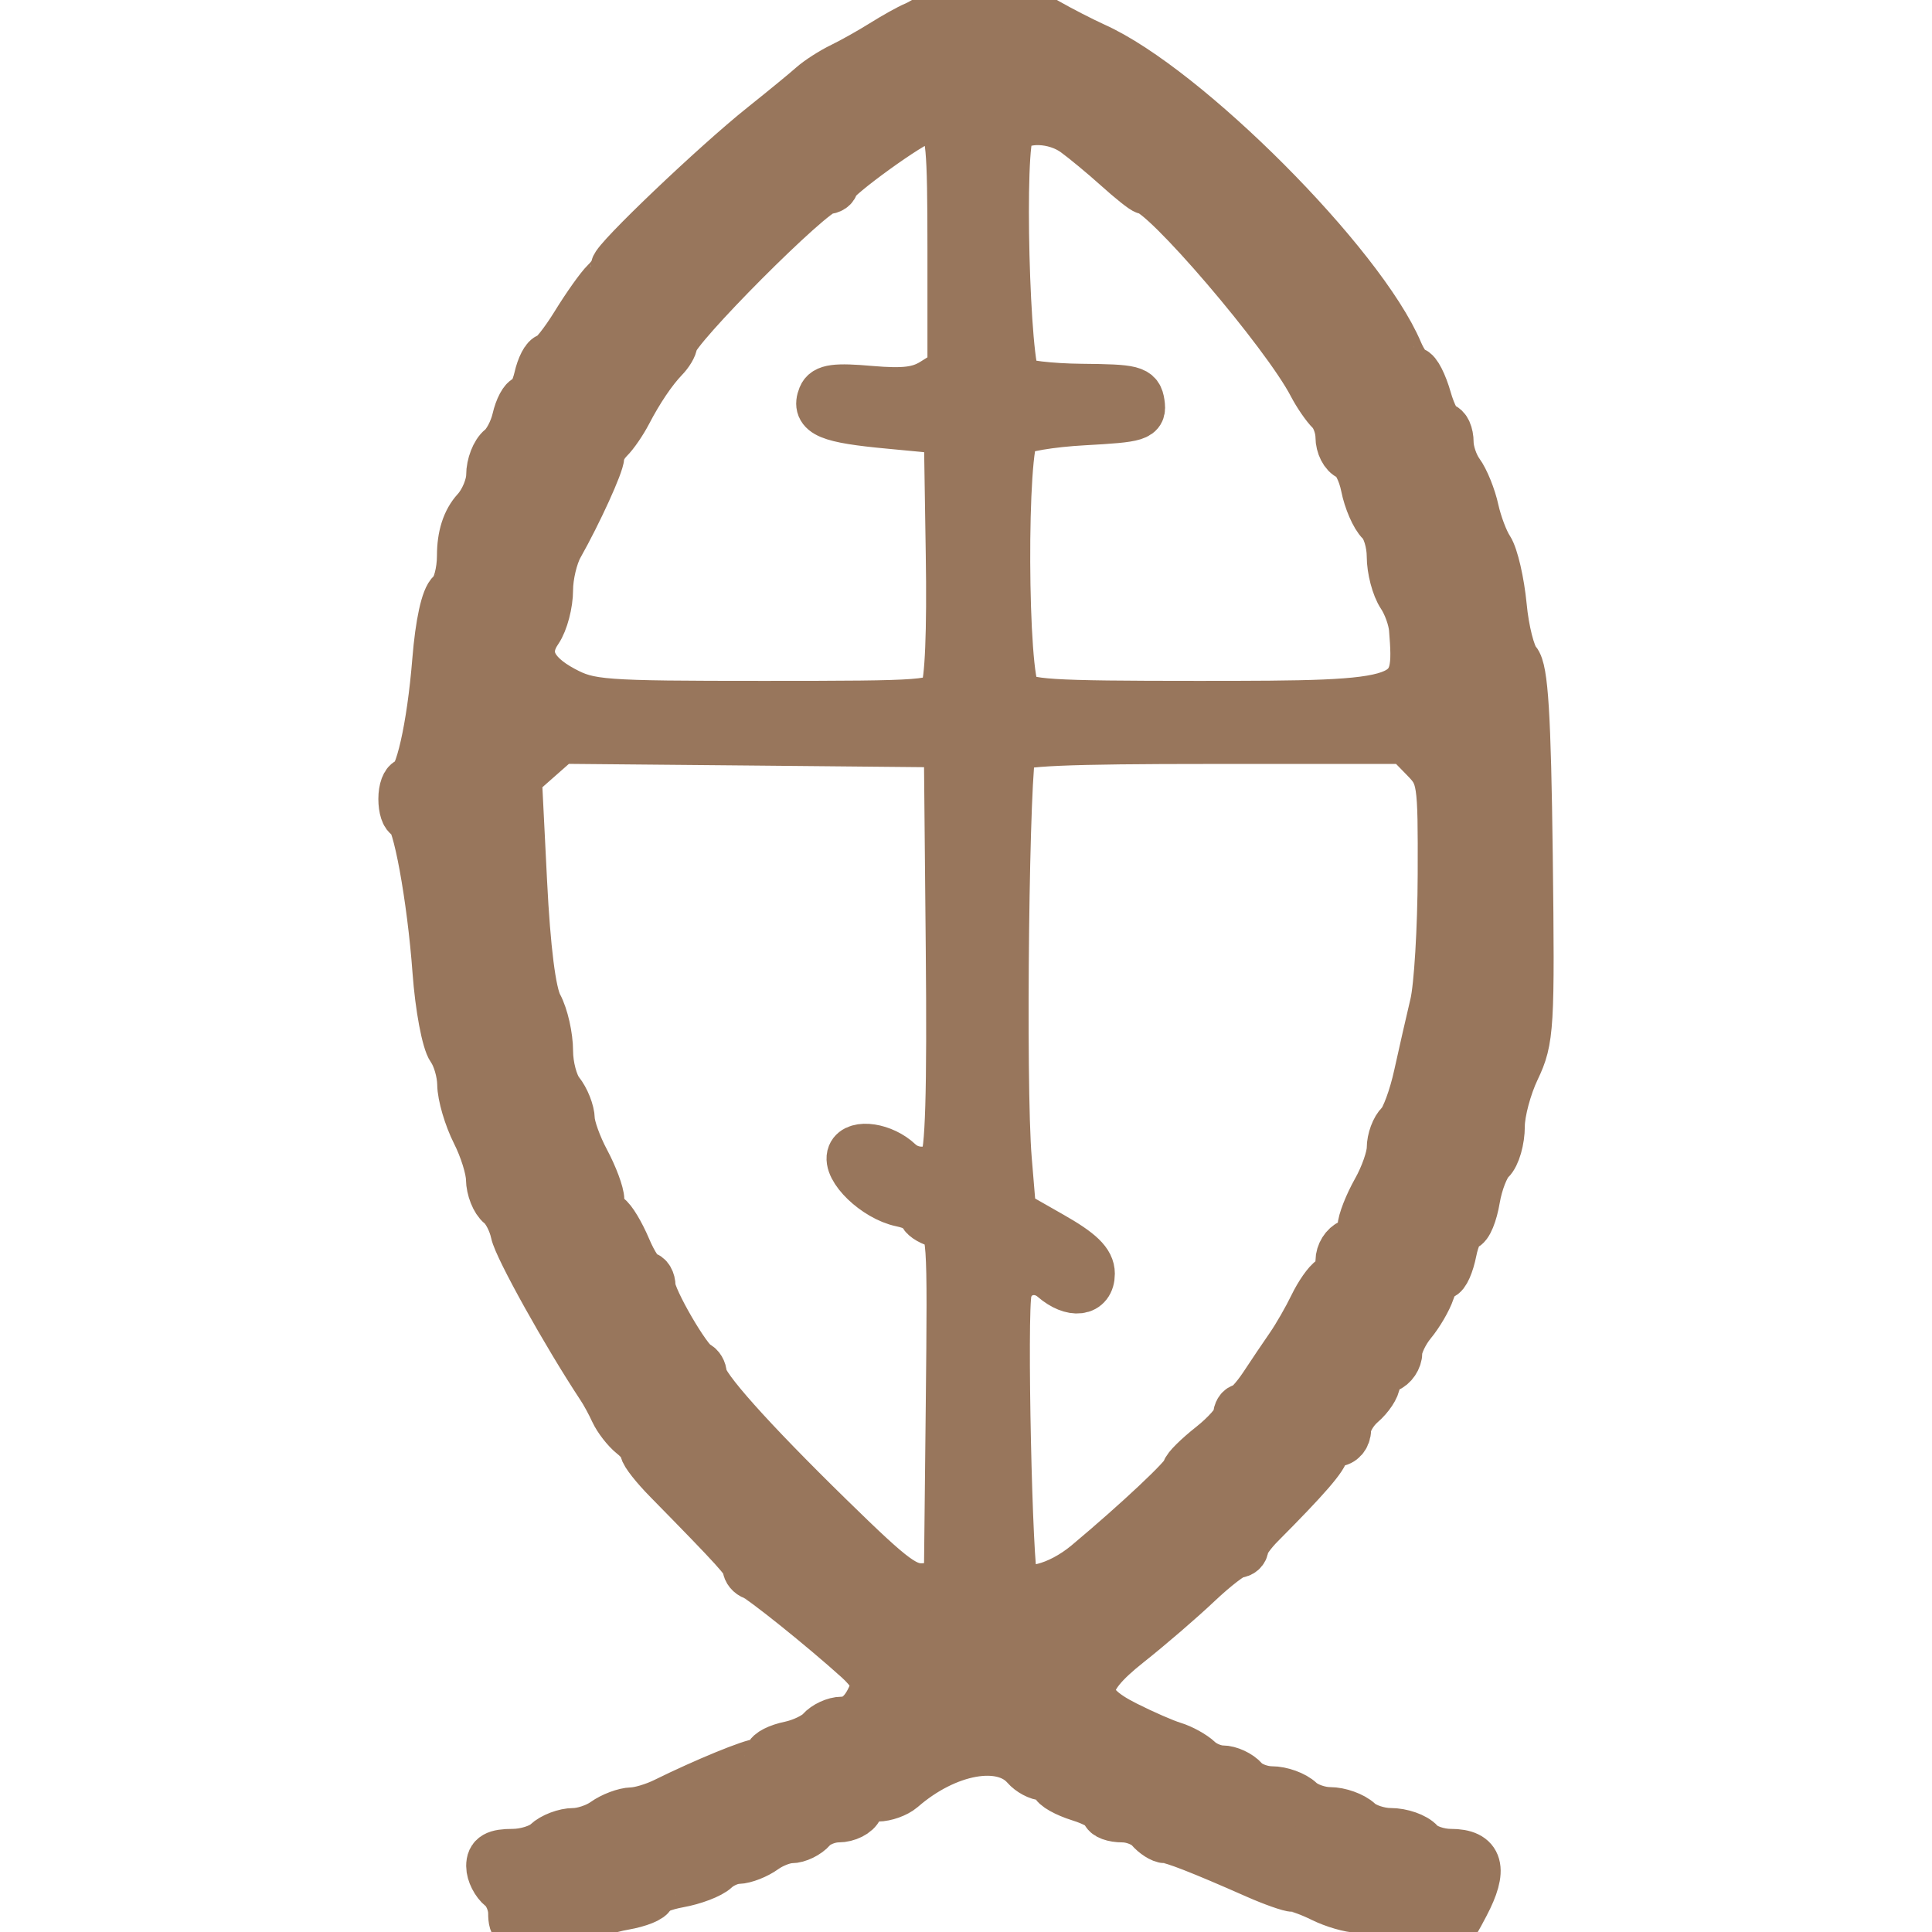 <svg width="24" height="24" viewBox="0 0 24 24" fill="none" xmlns="http://www.w3.org/2000/svg">
    <g clip-path="url(#clip0_230_4235)">
        <mask id="path-1-outside-1_230_4235" maskUnits="userSpaceOnUse" x="4" y="-1" width="16" height="26" fill="black">
            <rect fill="white" x="4" y="-1" width="16" height="26"/>
            <path fill-rule="evenodd" clip-rule="evenodd" d="M12.003 0.011C11.878 0.029 11.714 0.093 11.639 0.153C11.564 0.212 11.441 0.287 11.366 0.319C11.291 0.35 11.107 0.453 10.957 0.547C10.807 0.641 10.582 0.767 10.458 0.827C10.334 0.887 10.167 0.994 10.087 1.065C10.007 1.137 9.73 1.364 9.472 1.57C8.883 2.04 7.638 3.227 7.638 3.318C7.638 3.356 7.584 3.438 7.518 3.501C7.452 3.564 7.284 3.8 7.145 4.026C7.006 4.251 6.859 4.436 6.818 4.436C6.776 4.436 6.715 4.553 6.683 4.696C6.65 4.838 6.588 4.955 6.546 4.955C6.504 4.955 6.443 5.069 6.411 5.208C6.379 5.347 6.294 5.508 6.222 5.564C6.15 5.621 6.091 5.773 6.091 5.903C6.091 6.032 6.01 6.228 5.909 6.338C5.789 6.469 5.728 6.661 5.728 6.902C5.728 7.104 5.672 7.311 5.605 7.364C5.529 7.424 5.458 7.748 5.421 8.206C5.354 9.037 5.202 9.709 5.08 9.709C5.036 9.709 5 9.806 5 9.925C5 10.043 5.032 10.141 5.07 10.141C5.172 10.141 5.357 11.149 5.424 12.068C5.456 12.505 5.537 12.94 5.605 13.034C5.672 13.127 5.729 13.322 5.731 13.466C5.732 13.61 5.813 13.883 5.909 14.073C6.006 14.264 6.087 14.521 6.088 14.646C6.09 14.771 6.148 14.918 6.217 14.972C6.286 15.027 6.365 15.179 6.393 15.311C6.433 15.504 7.03 16.575 7.461 17.228C7.509 17.299 7.584 17.437 7.628 17.534C7.673 17.631 7.775 17.762 7.855 17.826C7.936 17.889 8.001 17.974 8.001 18.015C8.001 18.056 8.134 18.225 8.297 18.39C9.139 19.248 9.275 19.398 9.275 19.47C9.275 19.512 9.314 19.56 9.363 19.576C9.456 19.607 10.226 20.225 10.656 20.614C10.832 20.773 10.893 20.894 10.852 21.003C10.757 21.255 10.629 21.377 10.457 21.377C10.369 21.377 10.249 21.433 10.189 21.501C10.129 21.569 9.961 21.65 9.814 21.681C9.667 21.711 9.547 21.772 9.547 21.816C9.547 21.86 9.501 21.895 9.444 21.895C9.344 21.895 8.761 22.134 8.26 22.381C8.127 22.447 7.943 22.502 7.851 22.503C7.759 22.505 7.604 22.563 7.506 22.633C7.409 22.703 7.238 22.76 7.126 22.76C7.015 22.76 6.862 22.818 6.787 22.889C6.711 22.961 6.524 23.019 6.371 23.019C6.158 23.019 6.091 23.058 6.091 23.181C6.091 23.27 6.153 23.392 6.228 23.451C6.303 23.51 6.364 23.651 6.364 23.764C6.364 23.944 6.407 23.97 6.708 23.97C6.897 23.97 7.132 23.917 7.231 23.852C7.329 23.788 7.564 23.708 7.751 23.676C7.939 23.643 8.092 23.581 8.092 23.538C8.092 23.494 8.245 23.432 8.431 23.398C8.617 23.365 8.825 23.286 8.892 23.222C8.96 23.158 9.083 23.104 9.167 23.103C9.251 23.101 9.4 23.043 9.497 22.973C9.594 22.903 9.742 22.846 9.827 22.846C9.911 22.846 10.031 22.788 10.093 22.716C10.155 22.645 10.299 22.587 10.413 22.587C10.526 22.587 10.643 22.528 10.672 22.457C10.7 22.386 10.804 22.328 10.902 22.328C11 22.328 11.136 22.279 11.205 22.22C11.758 21.738 12.447 21.614 12.736 21.944C12.795 22.012 12.9 22.068 12.969 22.068C13.038 22.068 13.094 22.104 13.094 22.148C13.094 22.192 13.238 22.273 13.413 22.328C13.588 22.382 13.731 22.463 13.731 22.507C13.731 22.551 13.828 22.587 13.947 22.587C14.066 22.587 14.214 22.645 14.277 22.716C14.339 22.788 14.43 22.846 14.479 22.846C14.568 22.846 14.917 22.982 15.605 23.286C15.811 23.377 16.021 23.451 16.073 23.451C16.124 23.451 16.283 23.509 16.426 23.58C16.57 23.651 16.771 23.709 16.873 23.71C16.976 23.71 17.106 23.754 17.162 23.807C17.218 23.86 17.43 23.933 17.634 23.968C18.002 24.032 18.007 24.03 18.2 23.662C18.435 23.215 18.38 23.019 18.02 23.019C17.874 23.019 17.704 22.961 17.642 22.889C17.58 22.818 17.414 22.76 17.273 22.76C17.133 22.76 16.957 22.701 16.882 22.63C16.807 22.559 16.643 22.5 16.518 22.5C16.393 22.5 16.229 22.442 16.154 22.371C16.079 22.299 15.918 22.241 15.795 22.241C15.673 22.241 15.521 22.183 15.459 22.111C15.397 22.04 15.272 21.982 15.182 21.982C15.091 21.982 14.961 21.928 14.893 21.863C14.825 21.798 14.681 21.719 14.575 21.687C14.468 21.655 14.204 21.54 13.988 21.431C13.403 21.138 13.41 20.898 14.018 20.416C14.281 20.208 14.671 19.872 14.884 19.67C15.098 19.468 15.314 19.302 15.366 19.302C15.417 19.302 15.459 19.265 15.459 19.22C15.459 19.174 15.551 19.045 15.664 18.932C16.232 18.361 16.459 18.099 16.459 18.013C16.459 17.962 16.521 17.919 16.596 17.919C16.671 17.919 16.732 17.848 16.732 17.76C16.732 17.672 16.814 17.53 16.914 17.444C17.014 17.358 17.096 17.234 17.096 17.169C17.096 17.103 17.158 17.027 17.233 17C17.308 16.973 17.369 16.882 17.369 16.798C17.369 16.715 17.445 16.554 17.538 16.44C17.632 16.327 17.737 16.146 17.772 16.04C17.807 15.933 17.87 15.845 17.911 15.845C17.952 15.845 18.012 15.709 18.045 15.543C18.078 15.376 18.143 15.24 18.191 15.24C18.238 15.24 18.303 15.082 18.335 14.889C18.368 14.695 18.45 14.484 18.518 14.419C18.587 14.355 18.642 14.161 18.642 13.988C18.642 13.816 18.727 13.499 18.83 13.284C19.006 12.916 19.015 12.763 18.989 10.623C18.967 8.882 18.932 8.319 18.839 8.212C18.771 8.136 18.694 7.828 18.666 7.529C18.637 7.23 18.563 6.908 18.501 6.813C18.438 6.718 18.358 6.504 18.321 6.338C18.285 6.171 18.199 5.958 18.13 5.865C18.062 5.771 18.006 5.606 18.006 5.497C18.006 5.389 17.966 5.301 17.918 5.301C17.87 5.301 17.787 5.145 17.733 4.955C17.679 4.765 17.599 4.609 17.556 4.609C17.513 4.609 17.433 4.502 17.377 4.371C16.913 3.274 14.733 1.088 13.595 0.578C13.445 0.51 13.179 0.374 13.004 0.274C12.611 0.05 12.3 -0.032 12.003 0.011ZM11.677 1.55C11.801 1.595 11.821 1.815 11.821 3.104V4.605L11.591 4.749C11.414 4.859 11.233 4.881 10.812 4.845C10.379 4.807 10.252 4.824 10.211 4.925C10.126 5.136 10.287 5.204 11.049 5.275L11.776 5.344L11.8 6.88C11.816 7.841 11.789 8.48 11.729 8.587C11.637 8.75 11.532 8.758 9.488 8.758C7.466 8.758 7.324 8.747 6.998 8.573C6.6 8.36 6.495 8.111 6.686 7.834C6.759 7.727 6.819 7.499 6.819 7.326C6.819 7.154 6.877 6.909 6.948 6.783C7.18 6.372 7.456 5.767 7.456 5.668C7.456 5.616 7.507 5.521 7.57 5.458C7.634 5.395 7.735 5.247 7.797 5.128C7.94 4.853 8.107 4.605 8.251 4.455C8.314 4.391 8.365 4.305 8.365 4.264C8.365 4.101 10.098 2.362 10.261 2.362C10.319 2.362 10.366 2.33 10.366 2.29C10.366 2.209 11.35 1.498 11.461 1.498C11.501 1.498 11.598 1.521 11.677 1.55ZM13.355 1.649C13.469 1.732 13.704 1.926 13.876 2.081C14.048 2.236 14.207 2.362 14.229 2.362C14.447 2.362 15.966 4.138 16.3 4.782C16.362 4.901 16.463 5.049 16.527 5.112C16.59 5.175 16.641 5.317 16.641 5.427C16.641 5.537 16.698 5.648 16.766 5.673C16.835 5.698 16.92 5.864 16.955 6.041C16.99 6.218 17.077 6.418 17.148 6.486C17.22 6.554 17.278 6.744 17.278 6.909C17.278 7.073 17.336 7.294 17.407 7.4C17.478 7.505 17.544 7.688 17.554 7.807C17.629 8.741 17.582 8.758 14.884 8.758C13.012 8.758 12.738 8.74 12.628 8.615C12.462 8.424 12.451 5.532 12.616 5.375C12.675 5.318 13.055 5.254 13.46 5.232C14.146 5.194 14.194 5.179 14.168 5.008C14.143 4.84 14.082 4.825 13.433 4.819C13.044 4.815 12.684 4.772 12.633 4.723C12.49 4.588 12.418 1.777 12.554 1.622C12.702 1.452 13.105 1.466 13.355 1.649ZM11.8 11.772C11.817 13.574 11.794 14.346 11.72 14.43C11.589 14.58 11.324 14.583 11.168 14.435C10.974 14.25 10.635 14.198 10.576 14.344C10.506 14.517 10.876 14.873 11.196 14.94C11.34 14.97 11.457 15.028 11.457 15.068C11.457 15.109 11.54 15.167 11.641 15.197C11.819 15.251 11.823 15.312 11.8 17.472L11.776 19.691L11.501 19.717C11.258 19.74 11.119 19.638 10.316 18.853C9.317 17.877 8.729 17.217 8.729 17.075C8.729 17.024 8.697 16.97 8.657 16.954C8.544 16.909 8.092 16.131 8.092 15.981C8.092 15.906 8.056 15.845 8.011 15.845C7.967 15.845 7.866 15.693 7.788 15.507C7.709 15.321 7.603 15.143 7.55 15.113C7.498 15.082 7.456 14.99 7.456 14.908C7.456 14.825 7.374 14.606 7.274 14.419C7.174 14.232 7.091 14.001 7.089 13.904C7.087 13.807 7.026 13.652 6.952 13.56C6.879 13.467 6.819 13.242 6.819 13.059C6.819 12.875 6.761 12.619 6.69 12.488C6.607 12.335 6.538 11.792 6.496 10.951L6.431 9.65L6.693 9.419L6.955 9.188L9.366 9.21L11.776 9.233L11.8 11.772ZM17.692 9.419C17.907 9.639 17.915 9.69 17.911 10.866C17.909 11.537 17.865 12.26 17.814 12.474C17.763 12.688 17.673 13.085 17.613 13.356C17.554 13.627 17.454 13.897 17.392 13.957C17.329 14.016 17.278 14.154 17.278 14.264C17.278 14.373 17.196 14.608 17.096 14.785C16.996 14.963 16.914 15.172 16.914 15.251C16.914 15.33 16.853 15.417 16.778 15.444C16.703 15.472 16.641 15.571 16.641 15.665C16.641 15.758 16.596 15.861 16.541 15.894C16.486 15.926 16.383 16.074 16.311 16.223C16.239 16.372 16.111 16.596 16.025 16.721C15.939 16.845 15.788 17.069 15.69 17.218C15.591 17.366 15.479 17.487 15.44 17.487C15.4 17.487 15.368 17.536 15.368 17.596C15.368 17.655 15.225 17.818 15.05 17.957C14.875 18.095 14.732 18.237 14.732 18.272C14.732 18.337 14.129 18.904 13.504 19.427C13.148 19.724 12.713 19.831 12.596 19.651C12.525 19.542 12.455 16.292 12.518 16.043C12.582 15.79 12.881 15.705 13.085 15.881C13.321 16.084 13.549 16.055 13.549 15.822C13.549 15.677 13.422 15.554 13.061 15.349L12.573 15.071L12.517 14.399C12.439 13.469 12.487 9.43 12.577 9.298C12.633 9.216 13.232 9.19 15.06 9.19H17.469L17.692 9.419Z"/>
        </mask>
        <path fill-rule="evenodd" clip-rule="evenodd" d="M12.003 0.011C11.878 0.029 11.714 0.093 11.639 0.153C11.564 0.212 11.441 0.287 11.366 0.319C11.291 0.35 11.107 0.453 10.957 0.547C10.807 0.641 10.582 0.767 10.458 0.827C10.334 0.887 10.167 0.994 10.087 1.065C10.007 1.137 9.73 1.364 9.472 1.57C8.883 2.04 7.638 3.227 7.638 3.318C7.638 3.356 7.584 3.438 7.518 3.501C7.452 3.564 7.284 3.8 7.145 4.026C7.006 4.251 6.859 4.436 6.818 4.436C6.776 4.436 6.715 4.553 6.683 4.696C6.65 4.838 6.588 4.955 6.546 4.955C6.504 4.955 6.443 5.069 6.411 5.208C6.379 5.347 6.294 5.508 6.222 5.564C6.15 5.621 6.091 5.773 6.091 5.903C6.091 6.032 6.01 6.228 5.909 6.338C5.789 6.469 5.728 6.661 5.728 6.902C5.728 7.104 5.672 7.311 5.605 7.364C5.529 7.424 5.458 7.748 5.421 8.206C5.354 9.037 5.202 9.709 5.08 9.709C5.036 9.709 5 9.806 5 9.925C5 10.043 5.032 10.141 5.07 10.141C5.172 10.141 5.357 11.149 5.424 12.068C5.456 12.505 5.537 12.94 5.605 13.034C5.672 13.127 5.729 13.322 5.731 13.466C5.732 13.61 5.813 13.883 5.909 14.073C6.006 14.264 6.087 14.521 6.088 14.646C6.09 14.771 6.148 14.918 6.217 14.972C6.286 15.027 6.365 15.179 6.393 15.311C6.433 15.504 7.03 16.575 7.461 17.228C7.509 17.299 7.584 17.437 7.628 17.534C7.673 17.631 7.775 17.762 7.855 17.826C7.936 17.889 8.001 17.974 8.001 18.015C8.001 18.056 8.134 18.225 8.297 18.39C9.139 19.248 9.275 19.398 9.275 19.47C9.275 19.512 9.314 19.56 9.363 19.576C9.456 19.607 10.226 20.225 10.656 20.614C10.832 20.773 10.893 20.894 10.852 21.003C10.757 21.255 10.629 21.377 10.457 21.377C10.369 21.377 10.249 21.433 10.189 21.501C10.129 21.569 9.961 21.65 9.814 21.681C9.667 21.711 9.547 21.772 9.547 21.816C9.547 21.86 9.501 21.895 9.444 21.895C9.344 21.895 8.761 22.134 8.26 22.381C8.127 22.447 7.943 22.502 7.851 22.503C7.759 22.505 7.604 22.563 7.506 22.633C7.409 22.703 7.238 22.76 7.126 22.76C7.015 22.76 6.862 22.818 6.787 22.889C6.711 22.961 6.524 23.019 6.371 23.019C6.158 23.019 6.091 23.058 6.091 23.181C6.091 23.27 6.153 23.392 6.228 23.451C6.303 23.51 6.364 23.651 6.364 23.764C6.364 23.944 6.407 23.97 6.708 23.97C6.897 23.97 7.132 23.917 7.231 23.852C7.329 23.788 7.564 23.708 7.751 23.676C7.939 23.643 8.092 23.581 8.092 23.538C8.092 23.494 8.245 23.432 8.431 23.398C8.617 23.365 8.825 23.286 8.892 23.222C8.96 23.158 9.083 23.104 9.167 23.103C9.251 23.101 9.4 23.043 9.497 22.973C9.594 22.903 9.742 22.846 9.827 22.846C9.911 22.846 10.031 22.788 10.093 22.716C10.155 22.645 10.299 22.587 10.413 22.587C10.526 22.587 10.643 22.528 10.672 22.457C10.7 22.386 10.804 22.328 10.902 22.328C11 22.328 11.136 22.279 11.205 22.22C11.758 21.738 12.447 21.614 12.736 21.944C12.795 22.012 12.9 22.068 12.969 22.068C13.038 22.068 13.094 22.104 13.094 22.148C13.094 22.192 13.238 22.273 13.413 22.328C13.588 22.382 13.731 22.463 13.731 22.507C13.731 22.551 13.828 22.587 13.947 22.587C14.066 22.587 14.214 22.645 14.277 22.716C14.339 22.788 14.43 22.846 14.479 22.846C14.568 22.846 14.917 22.982 15.605 23.286C15.811 23.377 16.021 23.451 16.073 23.451C16.124 23.451 16.283 23.509 16.426 23.58C16.57 23.651 16.771 23.709 16.873 23.71C16.976 23.71 17.106 23.754 17.162 23.807C17.218 23.86 17.43 23.933 17.634 23.968C18.002 24.032 18.007 24.03 18.2 23.662C18.435 23.215 18.38 23.019 18.02 23.019C17.874 23.019 17.704 22.961 17.642 22.889C17.58 22.818 17.414 22.76 17.273 22.76C17.133 22.76 16.957 22.701 16.882 22.63C16.807 22.559 16.643 22.5 16.518 22.5C16.393 22.5 16.229 22.442 16.154 22.371C16.079 22.299 15.918 22.241 15.795 22.241C15.673 22.241 15.521 22.183 15.459 22.111C15.397 22.04 15.272 21.982 15.182 21.982C15.091 21.982 14.961 21.928 14.893 21.863C14.825 21.798 14.681 21.719 14.575 21.687C14.468 21.655 14.204 21.54 13.988 21.431C13.403 21.138 13.41 20.898 14.018 20.416C14.281 20.208 14.671 19.872 14.884 19.67C15.098 19.468 15.314 19.302 15.366 19.302C15.417 19.302 15.459 19.265 15.459 19.22C15.459 19.174 15.551 19.045 15.664 18.932C16.232 18.361 16.459 18.099 16.459 18.013C16.459 17.962 16.521 17.919 16.596 17.919C16.671 17.919 16.732 17.848 16.732 17.76C16.732 17.672 16.814 17.53 16.914 17.444C17.014 17.358 17.096 17.234 17.096 17.169C17.096 17.103 17.158 17.027 17.233 17C17.308 16.973 17.369 16.882 17.369 16.798C17.369 16.715 17.445 16.554 17.538 16.44C17.632 16.327 17.737 16.146 17.772 16.04C17.807 15.933 17.87 15.845 17.911 15.845C17.952 15.845 18.012 15.709 18.045 15.543C18.078 15.376 18.143 15.24 18.191 15.24C18.238 15.24 18.303 15.082 18.335 14.889C18.368 14.695 18.45 14.484 18.518 14.419C18.587 14.355 18.642 14.161 18.642 13.988C18.642 13.816 18.727 13.499 18.83 13.284C19.006 12.916 19.015 12.763 18.989 10.623C18.967 8.882 18.932 8.319 18.839 8.212C18.771 8.136 18.694 7.828 18.666 7.529C18.637 7.23 18.563 6.908 18.501 6.813C18.438 6.718 18.358 6.504 18.321 6.338C18.285 6.171 18.199 5.958 18.13 5.865C18.062 5.771 18.006 5.606 18.006 5.497C18.006 5.389 17.966 5.301 17.918 5.301C17.87 5.301 17.787 5.145 17.733 4.955C17.679 4.765 17.599 4.609 17.556 4.609C17.513 4.609 17.433 4.502 17.377 4.371C16.913 3.274 14.733 1.088 13.595 0.578C13.445 0.51 13.179 0.374 13.004 0.274C12.611 0.05 12.3 -0.032 12.003 0.011ZM11.677 1.55C11.801 1.595 11.821 1.815 11.821 3.104V4.605L11.591 4.749C11.414 4.859 11.233 4.881 10.812 4.845C10.379 4.807 10.252 4.824 10.211 4.925C10.126 5.136 10.287 5.204 11.049 5.275L11.776 5.344L11.8 6.88C11.816 7.841 11.789 8.48 11.729 8.587C11.637 8.75 11.532 8.758 9.488 8.758C7.466 8.758 7.324 8.747 6.998 8.573C6.6 8.36 6.495 8.111 6.686 7.834C6.759 7.727 6.819 7.499 6.819 7.326C6.819 7.154 6.877 6.909 6.948 6.783C7.18 6.372 7.456 5.767 7.456 5.668C7.456 5.616 7.507 5.521 7.57 5.458C7.634 5.395 7.735 5.247 7.797 5.128C7.94 4.853 8.107 4.605 8.251 4.455C8.314 4.391 8.365 4.305 8.365 4.264C8.365 4.101 10.098 2.362 10.261 2.362C10.319 2.362 10.366 2.33 10.366 2.29C10.366 2.209 11.35 1.498 11.461 1.498C11.501 1.498 11.598 1.521 11.677 1.55ZM13.355 1.649C13.469 1.732 13.704 1.926 13.876 2.081C14.048 2.236 14.207 2.362 14.229 2.362C14.447 2.362 15.966 4.138 16.3 4.782C16.362 4.901 16.463 5.049 16.527 5.112C16.59 5.175 16.641 5.317 16.641 5.427C16.641 5.537 16.698 5.648 16.766 5.673C16.835 5.698 16.92 5.864 16.955 6.041C16.99 6.218 17.077 6.418 17.148 6.486C17.22 6.554 17.278 6.744 17.278 6.909C17.278 7.073 17.336 7.294 17.407 7.4C17.478 7.505 17.544 7.688 17.554 7.807C17.629 8.741 17.582 8.758 14.884 8.758C13.012 8.758 12.738 8.74 12.628 8.615C12.462 8.424 12.451 5.532 12.616 5.375C12.675 5.318 13.055 5.254 13.46 5.232C14.146 5.194 14.194 5.179 14.168 5.008C14.143 4.84 14.082 4.825 13.433 4.819C13.044 4.815 12.684 4.772 12.633 4.723C12.49 4.588 12.418 1.777 12.554 1.622C12.702 1.452 13.105 1.466 13.355 1.649ZM11.8 11.772C11.817 13.574 11.794 14.346 11.72 14.43C11.589 14.58 11.324 14.583 11.168 14.435C10.974 14.25 10.635 14.198 10.576 14.344C10.506 14.517 10.876 14.873 11.196 14.94C11.34 14.97 11.457 15.028 11.457 15.068C11.457 15.109 11.54 15.167 11.641 15.197C11.819 15.251 11.823 15.312 11.8 17.472L11.776 19.691L11.501 19.717C11.258 19.74 11.119 19.638 10.316 18.853C9.317 17.877 8.729 17.217 8.729 17.075C8.729 17.024 8.697 16.97 8.657 16.954C8.544 16.909 8.092 16.131 8.092 15.981C8.092 15.906 8.056 15.845 8.011 15.845C7.967 15.845 7.866 15.693 7.788 15.507C7.709 15.321 7.603 15.143 7.55 15.113C7.498 15.082 7.456 14.99 7.456 14.908C7.456 14.825 7.374 14.606 7.274 14.419C7.174 14.232 7.091 14.001 7.089 13.904C7.087 13.807 7.026 13.652 6.952 13.56C6.879 13.467 6.819 13.242 6.819 13.059C6.819 12.875 6.761 12.619 6.69 12.488C6.607 12.335 6.538 11.792 6.496 10.951L6.431 9.65L6.693 9.419L6.955 9.188L9.366 9.21L11.776 9.233L11.8 11.772ZM17.692 9.419C17.907 9.639 17.915 9.69 17.911 10.866C17.909 11.537 17.865 12.26 17.814 12.474C17.763 12.688 17.673 13.085 17.613 13.356C17.554 13.627 17.454 13.897 17.392 13.957C17.329 14.016 17.278 14.154 17.278 14.264C17.278 14.373 17.196 14.608 17.096 14.785C16.996 14.963 16.914 15.172 16.914 15.251C16.914 15.33 16.853 15.417 16.778 15.444C16.703 15.472 16.641 15.571 16.641 15.665C16.641 15.758 16.596 15.861 16.541 15.894C16.486 15.926 16.383 16.074 16.311 16.223C16.239 16.372 16.111 16.596 16.025 16.721C15.939 16.845 15.788 17.069 15.69 17.218C15.591 17.366 15.479 17.487 15.44 17.487C15.4 17.487 15.368 17.536 15.368 17.596C15.368 17.655 15.225 17.818 15.05 17.957C14.875 18.095 14.732 18.237 14.732 18.272C14.732 18.337 14.129 18.904 13.504 19.427C13.148 19.724 12.713 19.831 12.596 19.651C12.525 19.542 12.455 16.292 12.518 16.043C12.582 15.79 12.881 15.705 13.085 15.881C13.321 16.084 13.549 16.055 13.549 15.822C13.549 15.677 13.422 15.554 13.061 15.349L12.573 15.071L12.517 14.399C12.439 13.469 12.487 9.43 12.577 9.298C12.633 9.216 13.232 9.19 15.06 9.19H17.469L17.692 9.419Z" fill="#98765C"/>
        <path fill-rule="evenodd" clip-rule="evenodd" d="M12.003 0.011C11.878 0.029 11.714 0.093 11.639 0.153C11.564 0.212 11.441 0.287 11.366 0.319C11.291 0.35 11.107 0.453 10.957 0.547C10.807 0.641 10.582 0.767 10.458 0.827C10.334 0.887 10.167 0.994 10.087 1.065C10.007 1.137 9.73 1.364 9.472 1.57C8.883 2.04 7.638 3.227 7.638 3.318C7.638 3.356 7.584 3.438 7.518 3.501C7.452 3.564 7.284 3.8 7.145 4.026C7.006 4.251 6.859 4.436 6.818 4.436C6.776 4.436 6.715 4.553 6.683 4.696C6.65 4.838 6.588 4.955 6.546 4.955C6.504 4.955 6.443 5.069 6.411 5.208C6.379 5.347 6.294 5.508 6.222 5.564C6.15 5.621 6.091 5.773 6.091 5.903C6.091 6.032 6.01 6.228 5.909 6.338C5.789 6.469 5.728 6.661 5.728 6.902C5.728 7.104 5.672 7.311 5.605 7.364C5.529 7.424 5.458 7.748 5.421 8.206C5.354 9.037 5.202 9.709 5.08 9.709C5.036 9.709 5 9.806 5 9.925C5 10.043 5.032 10.141 5.07 10.141C5.172 10.141 5.357 11.149 5.424 12.068C5.456 12.505 5.537 12.94 5.605 13.034C5.672 13.127 5.729 13.322 5.731 13.466C5.732 13.61 5.813 13.883 5.909 14.073C6.006 14.264 6.087 14.521 6.088 14.646C6.09 14.771 6.148 14.918 6.217 14.972C6.286 15.027 6.365 15.179 6.393 15.311C6.433 15.504 7.03 16.575 7.461 17.228C7.509 17.299 7.584 17.437 7.628 17.534C7.673 17.631 7.775 17.762 7.855 17.826C7.936 17.889 8.001 17.974 8.001 18.015C8.001 18.056 8.134 18.225 8.297 18.39C9.139 19.248 9.275 19.398 9.275 19.47C9.275 19.512 9.314 19.56 9.363 19.576C9.456 19.607 10.226 20.225 10.656 20.614C10.832 20.773 10.893 20.894 10.852 21.003C10.757 21.255 10.629 21.377 10.457 21.377C10.369 21.377 10.249 21.433 10.189 21.501C10.129 21.569 9.961 21.65 9.814 21.681C9.667 21.711 9.547 21.772 9.547 21.816C9.547 21.86 9.501 21.895 9.444 21.895C9.344 21.895 8.761 22.134 8.26 22.381C8.127 22.447 7.943 22.502 7.851 22.503C7.759 22.505 7.604 22.563 7.506 22.633C7.409 22.703 7.238 22.76 7.126 22.76C7.015 22.76 6.862 22.818 6.787 22.889C6.711 22.961 6.524 23.019 6.371 23.019C6.158 23.019 6.091 23.058 6.091 23.181C6.091 23.27 6.153 23.392 6.228 23.451C6.303 23.51 6.364 23.651 6.364 23.764C6.364 23.944 6.407 23.97 6.708 23.97C6.897 23.97 7.132 23.917 7.231 23.852C7.329 23.788 7.564 23.708 7.751 23.676C7.939 23.643 8.092 23.581 8.092 23.538C8.092 23.494 8.245 23.432 8.431 23.398C8.617 23.365 8.825 23.286 8.892 23.222C8.96 23.158 9.083 23.104 9.167 23.103C9.251 23.101 9.4 23.043 9.497 22.973C9.594 22.903 9.742 22.846 9.827 22.846C9.911 22.846 10.031 22.788 10.093 22.716C10.155 22.645 10.299 22.587 10.413 22.587C10.526 22.587 10.643 22.528 10.672 22.457C10.7 22.386 10.804 22.328 10.902 22.328C11 22.328 11.136 22.279 11.205 22.22C11.758 21.738 12.447 21.614 12.736 21.944C12.795 22.012 12.9 22.068 12.969 22.068C13.038 22.068 13.094 22.104 13.094 22.148C13.094 22.192 13.238 22.273 13.413 22.328C13.588 22.382 13.731 22.463 13.731 22.507C13.731 22.551 13.828 22.587 13.947 22.587C14.066 22.587 14.214 22.645 14.277 22.716C14.339 22.788 14.43 22.846 14.479 22.846C14.568 22.846 14.917 22.982 15.605 23.286C15.811 23.377 16.021 23.451 16.073 23.451C16.124 23.451 16.283 23.509 16.426 23.58C16.57 23.651 16.771 23.709 16.873 23.71C16.976 23.71 17.106 23.754 17.162 23.807C17.218 23.86 17.43 23.933 17.634 23.968C18.002 24.032 18.007 24.03 18.2 23.662C18.435 23.215 18.38 23.019 18.02 23.019C17.874 23.019 17.704 22.961 17.642 22.889C17.58 22.818 17.414 22.76 17.273 22.76C17.133 22.76 16.957 22.701 16.882 22.63C16.807 22.559 16.643 22.5 16.518 22.5C16.393 22.5 16.229 22.442 16.154 22.371C16.079 22.299 15.918 22.241 15.795 22.241C15.673 22.241 15.521 22.183 15.459 22.111C15.397 22.04 15.272 21.982 15.182 21.982C15.091 21.982 14.961 21.928 14.893 21.863C14.825 21.798 14.681 21.719 14.575 21.687C14.468 21.655 14.204 21.54 13.988 21.431C13.403 21.138 13.41 20.898 14.018 20.416C14.281 20.208 14.671 19.872 14.884 19.67C15.098 19.468 15.314 19.302 15.366 19.302C15.417 19.302 15.459 19.265 15.459 19.22C15.459 19.174 15.551 19.045 15.664 18.932C16.232 18.361 16.459 18.099 16.459 18.013C16.459 17.962 16.521 17.919 16.596 17.919C16.671 17.919 16.732 17.848 16.732 17.76C16.732 17.672 16.814 17.53 16.914 17.444C17.014 17.358 17.096 17.234 17.096 17.169C17.096 17.103 17.158 17.027 17.233 17C17.308 16.973 17.369 16.882 17.369 16.798C17.369 16.715 17.445 16.554 17.538 16.44C17.632 16.327 17.737 16.146 17.772 16.04C17.807 15.933 17.87 15.845 17.911 15.845C17.952 15.845 18.012 15.709 18.045 15.543C18.078 15.376 18.143 15.24 18.191 15.24C18.238 15.24 18.303 15.082 18.335 14.889C18.368 14.695 18.45 14.484 18.518 14.419C18.587 14.355 18.642 14.161 18.642 13.988C18.642 13.816 18.727 13.499 18.83 13.284C19.006 12.916 19.015 12.763 18.989 10.623C18.967 8.882 18.932 8.319 18.839 8.212C18.771 8.136 18.694 7.828 18.666 7.529C18.637 7.23 18.563 6.908 18.501 6.813C18.438 6.718 18.358 6.504 18.321 6.338C18.285 6.171 18.199 5.958 18.13 5.865C18.062 5.771 18.006 5.606 18.006 5.497C18.006 5.389 17.966 5.301 17.918 5.301C17.87 5.301 17.787 5.145 17.733 4.955C17.679 4.765 17.599 4.609 17.556 4.609C17.513 4.609 17.433 4.502 17.377 4.371C16.913 3.274 14.733 1.088 13.595 0.578C13.445 0.51 13.179 0.374 13.004 0.274C12.611 0.05 12.3 -0.032 12.003 0.011ZM11.677 1.55C11.801 1.595 11.821 1.815 11.821 3.104V4.605L11.591 4.749C11.414 4.859 11.233 4.881 10.812 4.845C10.379 4.807 10.252 4.824 10.211 4.925C10.126 5.136 10.287 5.204 11.049 5.275L11.776 5.344L11.8 6.88C11.816 7.841 11.789 8.48 11.729 8.587C11.637 8.75 11.532 8.758 9.488 8.758C7.466 8.758 7.324 8.747 6.998 8.573C6.6 8.36 6.495 8.111 6.686 7.834C6.759 7.727 6.819 7.499 6.819 7.326C6.819 7.154 6.877 6.909 6.948 6.783C7.18 6.372 7.456 5.767 7.456 5.668C7.456 5.616 7.507 5.521 7.57 5.458C7.634 5.395 7.735 5.247 7.797 5.128C7.94 4.853 8.107 4.605 8.251 4.455C8.314 4.391 8.365 4.305 8.365 4.264C8.365 4.101 10.098 2.362 10.261 2.362C10.319 2.362 10.366 2.33 10.366 2.29C10.366 2.209 11.35 1.498 11.461 1.498C11.501 1.498 11.598 1.521 11.677 1.55ZM13.355 1.649C13.469 1.732 13.704 1.926 13.876 2.081C14.048 2.236 14.207 2.362 14.229 2.362C14.447 2.362 15.966 4.138 16.3 4.782C16.362 4.901 16.463 5.049 16.527 5.112C16.59 5.175 16.641 5.317 16.641 5.427C16.641 5.537 16.698 5.648 16.766 5.673C16.835 5.698 16.92 5.864 16.955 6.041C16.99 6.218 17.077 6.418 17.148 6.486C17.22 6.554 17.278 6.744 17.278 6.909C17.278 7.073 17.336 7.294 17.407 7.4C17.478 7.505 17.544 7.688 17.554 7.807C17.629 8.741 17.582 8.758 14.884 8.758C13.012 8.758 12.738 8.74 12.628 8.615C12.462 8.424 12.451 5.532 12.616 5.375C12.675 5.318 13.055 5.254 13.46 5.232C14.146 5.194 14.194 5.179 14.168 5.008C14.143 4.84 14.082 4.825 13.433 4.819C13.044 4.815 12.684 4.772 12.633 4.723C12.49 4.588 12.418 1.777 12.554 1.622C12.702 1.452 13.105 1.466 13.355 1.649ZM11.8 11.772C11.817 13.574 11.794 14.346 11.72 14.43C11.589 14.58 11.324 14.583 11.168 14.435C10.974 14.25 10.635 14.198 10.576 14.344C10.506 14.517 10.876 14.873 11.196 14.94C11.34 14.97 11.457 15.028 11.457 15.068C11.457 15.109 11.54 15.167 11.641 15.197C11.819 15.251 11.823 15.312 11.8 17.472L11.776 19.691L11.501 19.717C11.258 19.74 11.119 19.638 10.316 18.853C9.317 17.877 8.729 17.217 8.729 17.075C8.729 17.024 8.697 16.97 8.657 16.954C8.544 16.909 8.092 16.131 8.092 15.981C8.092 15.906 8.056 15.845 8.011 15.845C7.967 15.845 7.866 15.693 7.788 15.507C7.709 15.321 7.603 15.143 7.55 15.113C7.498 15.082 7.456 14.99 7.456 14.908C7.456 14.825 7.374 14.606 7.274 14.419C7.174 14.232 7.091 14.001 7.089 13.904C7.087 13.807 7.026 13.652 6.952 13.56C6.879 13.467 6.819 13.242 6.819 13.059C6.819 12.875 6.761 12.619 6.69 12.488C6.607 12.335 6.538 11.792 6.496 10.951L6.431 9.65L6.693 9.419L6.955 9.188L9.366 9.21L11.776 9.233L11.8 11.772ZM17.692 9.419C17.907 9.639 17.915 9.69 17.911 10.866C17.909 11.537 17.865 12.26 17.814 12.474C17.763 12.688 17.673 13.085 17.613 13.356C17.554 13.627 17.454 13.897 17.392 13.957C17.329 14.016 17.278 14.154 17.278 14.264C17.278 14.373 17.196 14.608 17.096 14.785C16.996 14.963 16.914 15.172 16.914 15.251C16.914 15.33 16.853 15.417 16.778 15.444C16.703 15.472 16.641 15.571 16.641 15.665C16.641 15.758 16.596 15.861 16.541 15.894C16.486 15.926 16.383 16.074 16.311 16.223C16.239 16.372 16.111 16.596 16.025 16.721C15.939 16.845 15.788 17.069 15.69 17.218C15.591 17.366 15.479 17.487 15.44 17.487C15.4 17.487 15.368 17.536 15.368 17.596C15.368 17.655 15.225 17.818 15.05 17.957C14.875 18.095 14.732 18.237 14.732 18.272C14.732 18.337 14.129 18.904 13.504 19.427C13.148 19.724 12.713 19.831 12.596 19.651C12.525 19.542 12.455 16.292 12.518 16.043C12.582 15.79 12.881 15.705 13.085 15.881C13.321 16.084 13.549 16.055 13.549 15.822C13.549 15.677 13.422 15.554 13.061 15.349L12.573 15.071L12.517 14.399C12.439 13.469 12.487 9.43 12.577 9.298C12.633 9.216 13.232 9.19 15.06 9.19H17.469L17.692 9.419Z" stroke="#98765C" stroke-width="0.6" mask="url(#path-1-outside-1_230_4235)"/>
    </g>
    <defs>
        <clipPath id="clip0_230_4235">
            <rect width="24" height="24" fill="white"/>
        </clipPath>
    </defs>
</svg>